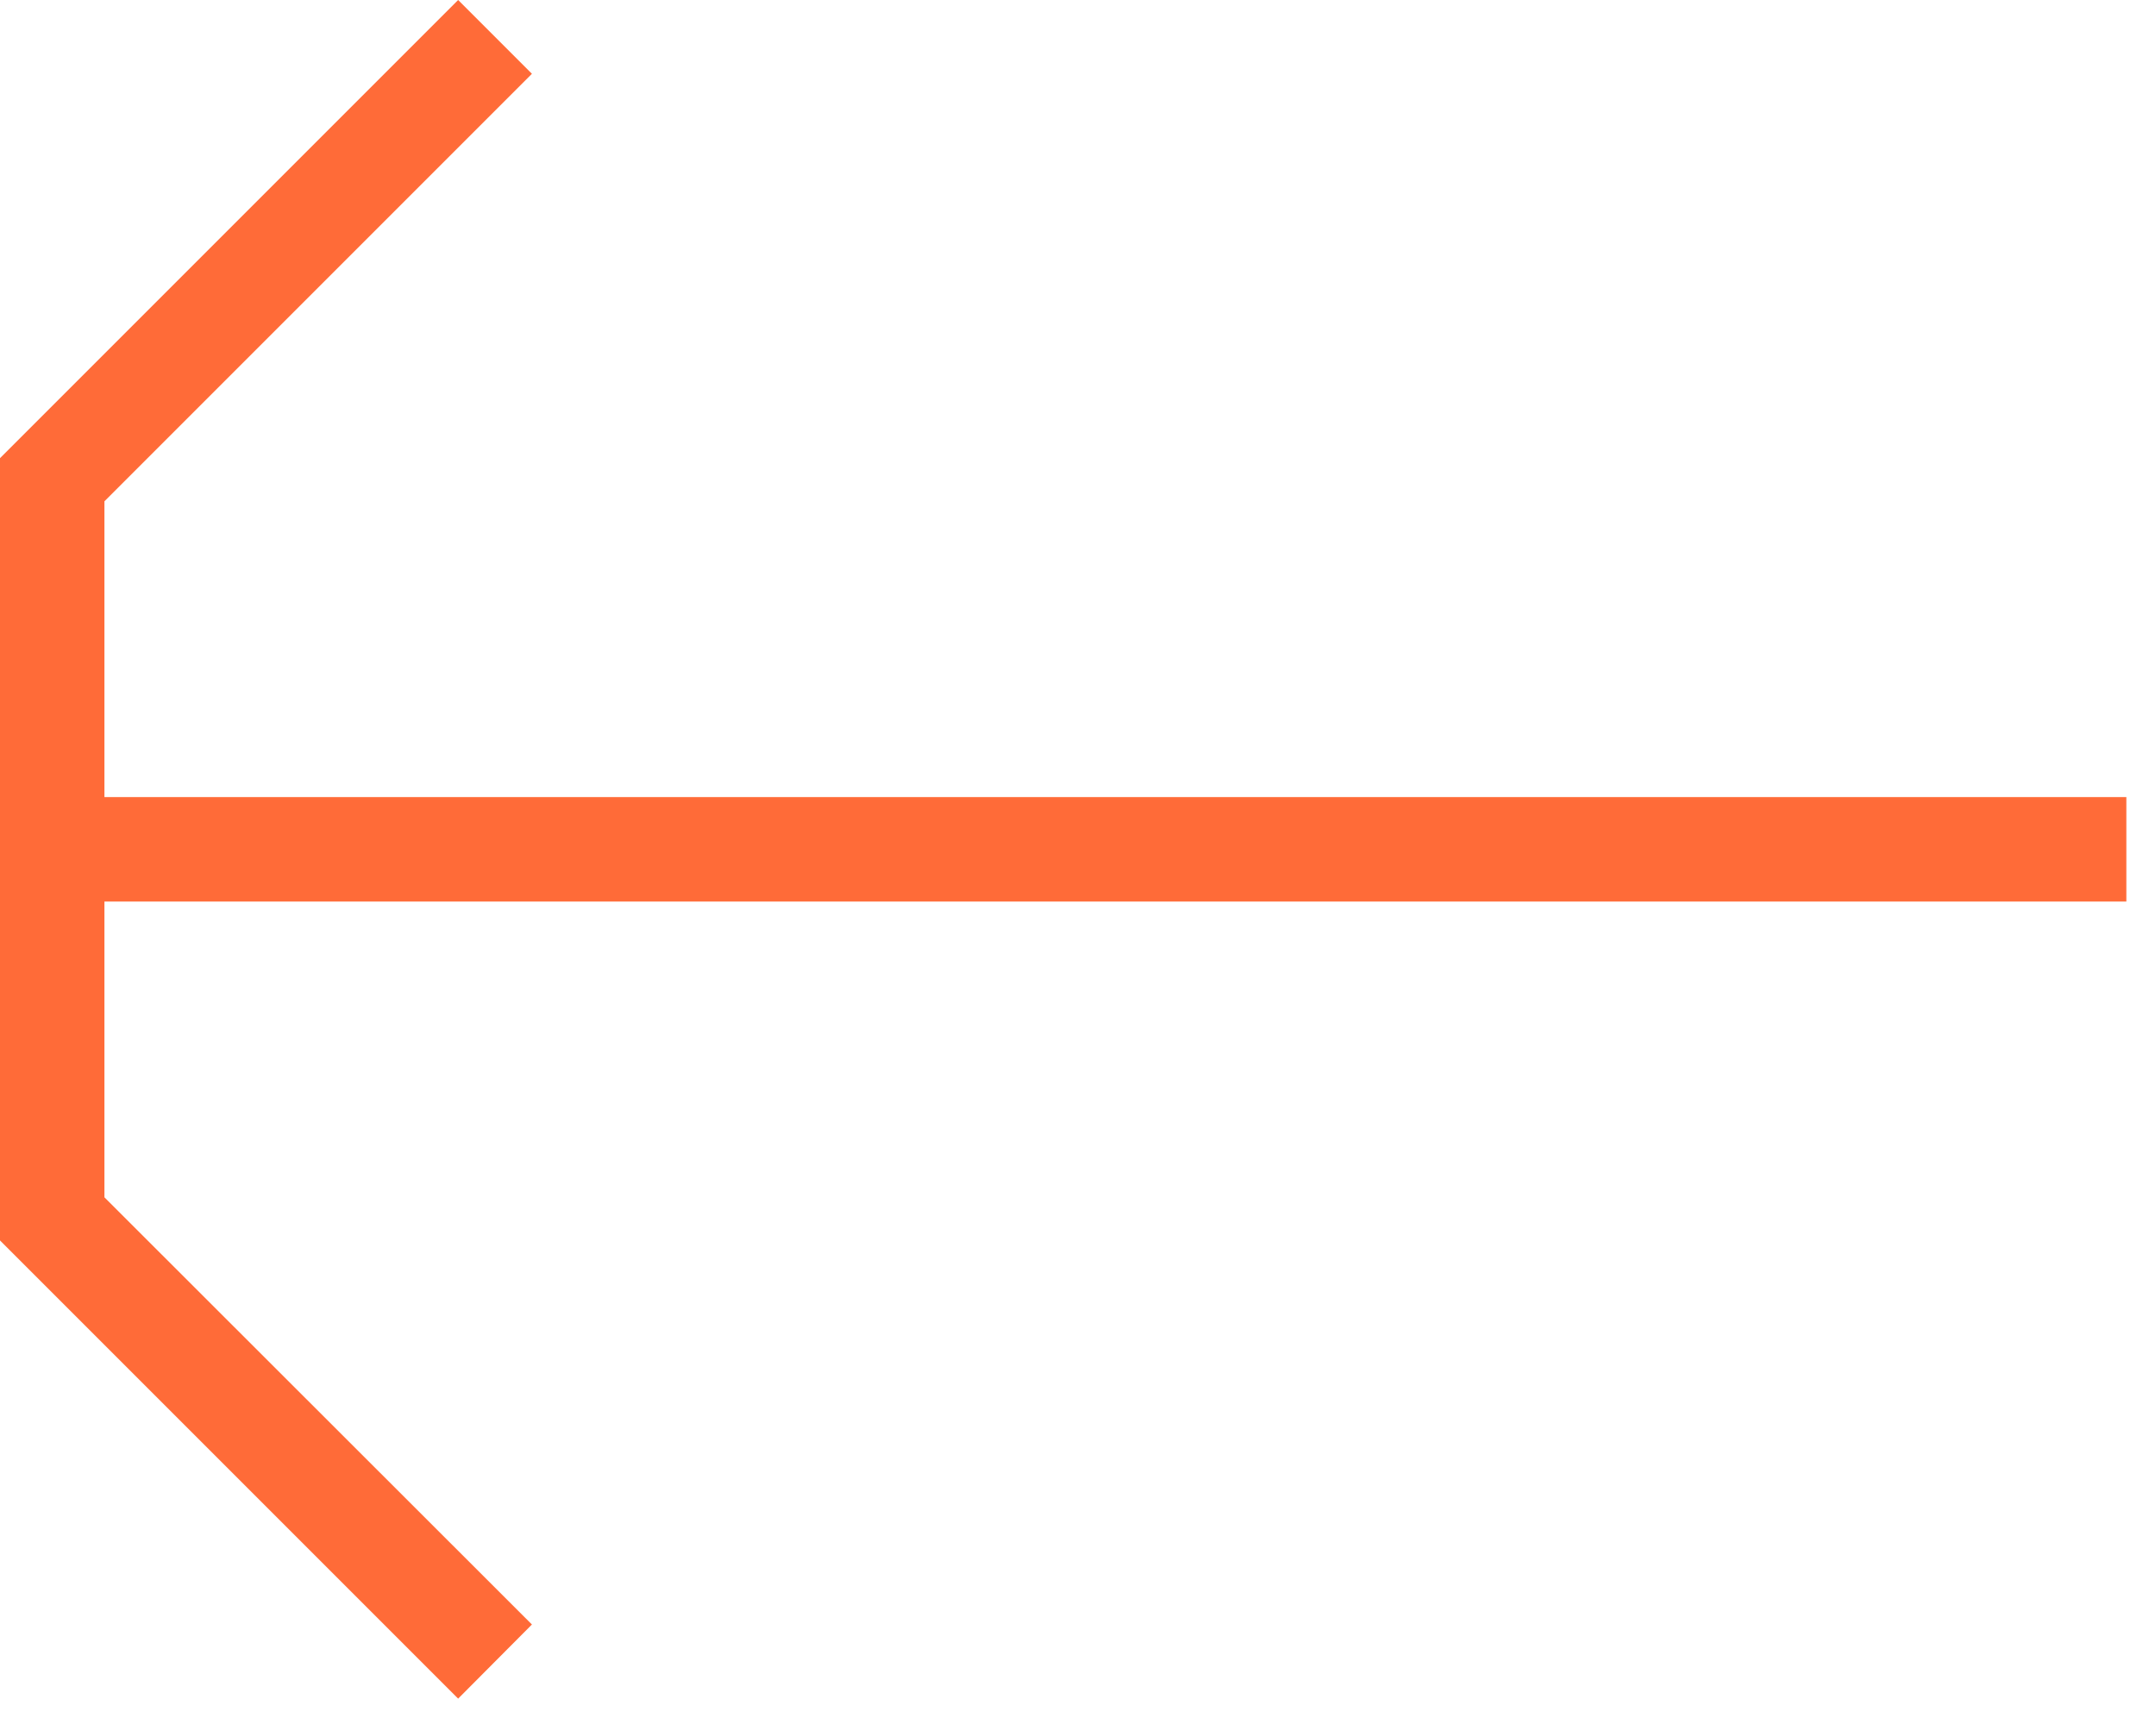 <svg width="64" height="51" viewBox="0 0 64 51" fill="none" xmlns="http://www.w3.org/2000/svg">
<path d="M3.1 14.88L15.79 2.19L13.6 0L0 13.6V23.66V26.76V36.82L13.6 50.42L15.79 48.22L3.1 35.54V26.76H63.12V23.66H3.1V14.88Z" fill="#FF6B38"/>
</svg>

